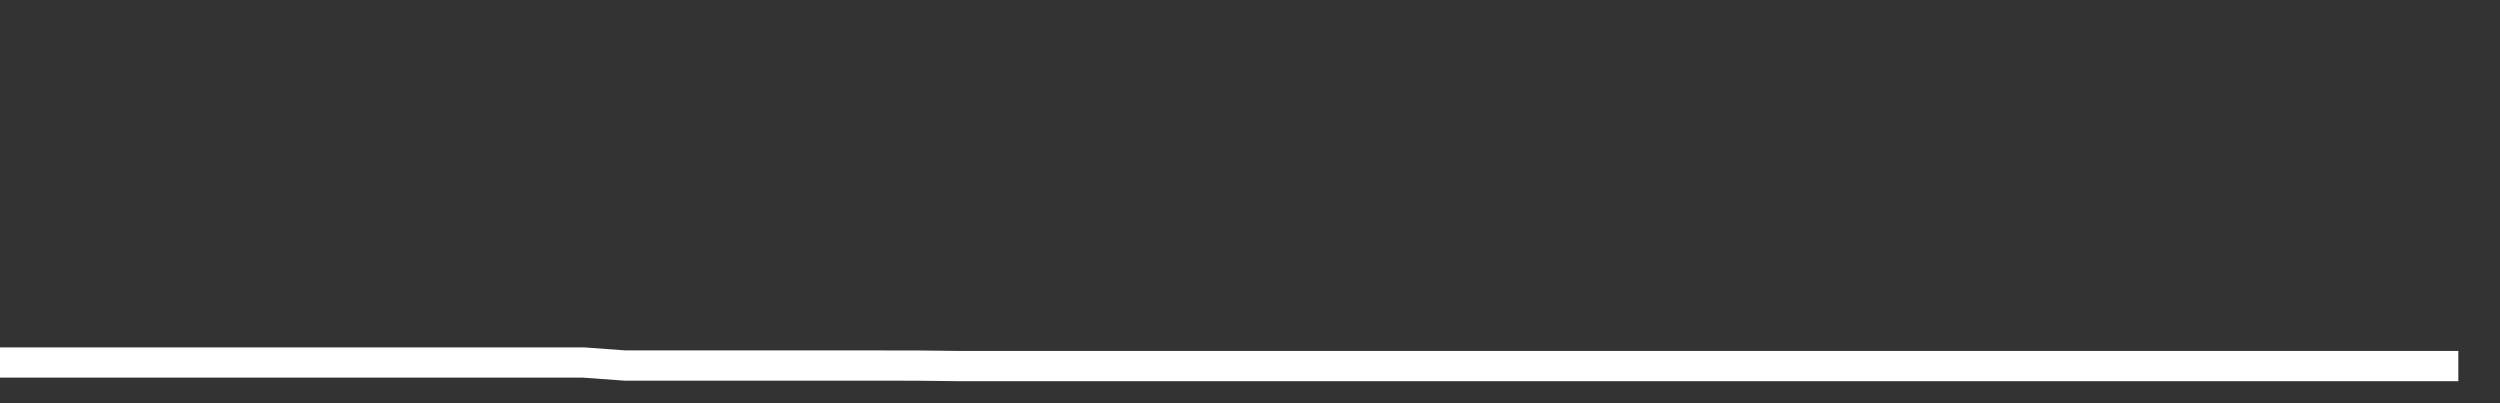 <svg xmlns="http://www.w3.org/2000/svg" width="248" height="40" viewBox="0 0 248 40" shape-rendering="auto"><rect x="0" y="0" width="248" height="40" fill="#333333" stroke="none"/><polyline points="0, 35.96 4.133, 35.96 8.267, 35.96 12.4, 35.96 16.533, 35.96 20.667, 35.96 24.8, 35.96 28.933, 35.96 33.067, 35.96 37.2, 35.96 41.333, 35.96 45.467, 35.96 49.6, 35.96 53.733, 35.96 57.867, 35.96 62, 36.262 66.133, 36.262 70.267, 36.262 74.4, 36.262 78.533, 36.262 82.667, 36.262 86.8, 36.262 90.933, 36.267 95.067, 36.312 99.2, 36.312 103.333, 36.312 107.467, 36.312 111.6, 36.312 115.733, 36.312 119.867, 36.312 124, 36.312 128.133, 36.312 132.267, 36.312 136.4, 36.312 140.533, 36.312 144.667, 36.312 148.8, 36.312 152.933, 36.312 157.067, 36.312 161.2, 36.312 165.333, 36.312 169.467, 36.312 173.6, 36.312 177.733, 36.312 181.867, 36.312 186, 36.312 190.133, 36.312 194.267, 36.312 198.4, 36.312 202.533, 36.312 206.667, 36.312 210.8, 36.312 214.933, 36.312 219.067, 36.312 223.2, 36.312 227.333, 36.312 231.467, 36.312 235.6, 36.312 239.733, 36.312 243.867, 36.312 248" stroke="#fff" stroke-width="3" stroke-opacity="1" fill="none" fill-opacity="0"></polyline></svg>